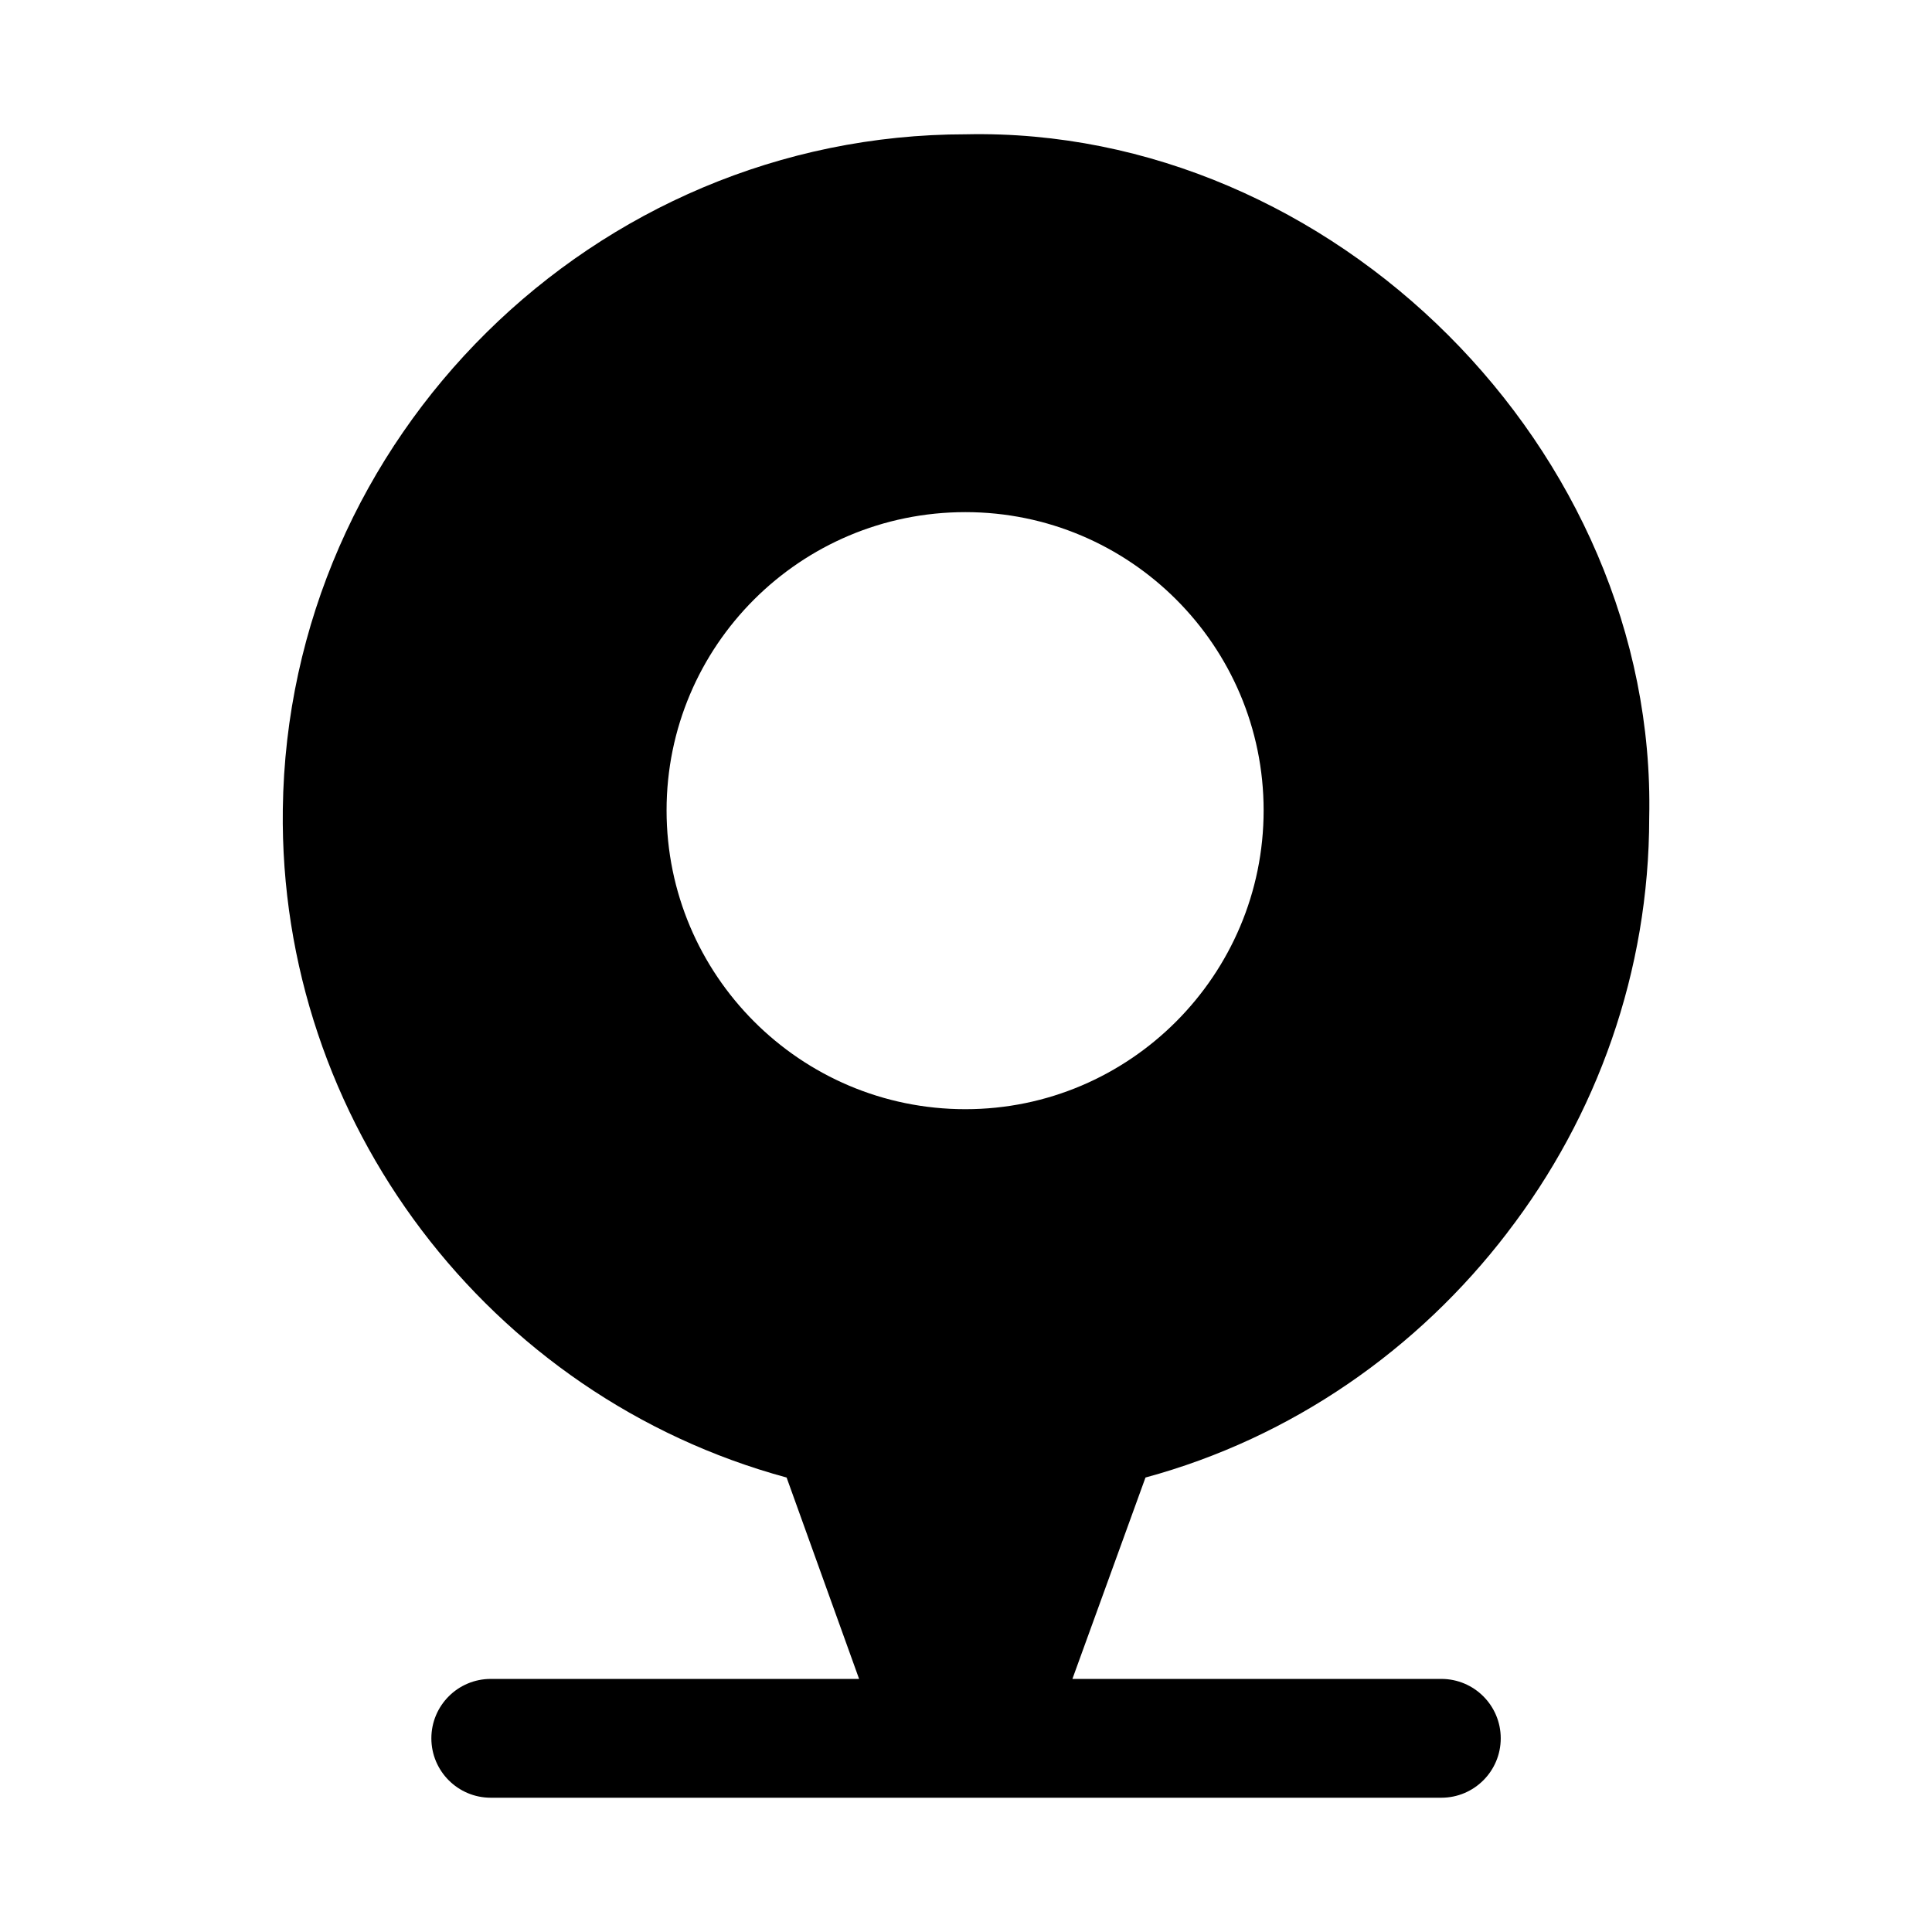 <?xml version="1.0" encoding="UTF-8"?>
<!-- The Best Svg Icon site in the world: iconSvg.co, Visit us! https://iconsvg.co -->
<svg fill="#000000" width="800px" height="800px" version="1.1" viewBox="144 144 512 512" xmlns="http://www.w3.org/2000/svg">
 <path d="m543.43 470.69c23.773-30.855 37.629-69.273 37.629-110.05 2.113-97.395-83.797-183.11-181.05-181.05-98.559 0-179.8 80.293-181.06 178.85-1.102 82.656 54.633 155.71 133.51 177.12l19.211 53.371h-97.613c-8.695 0-15.742 7.051-15.742 15.742 0 8.695 7.051 15.742 15.742 15.742h251.91c8.695 0 15.742-7.051 15.742-15.742 0-8.695-7.051-15.742-15.742-15.742h-97.77l19.367-53.371c38.883-10.547 72.258-34.008 95.875-64.867zm-143.59-190.97c43.609 0 79.035 35.426 79.035 79.035s-35.426 79.191-79.035 79.191c-43.77 0-79.191-35.582-79.191-79.191 0-43.613 35.426-79.035 79.191-79.035z"/>
</svg>